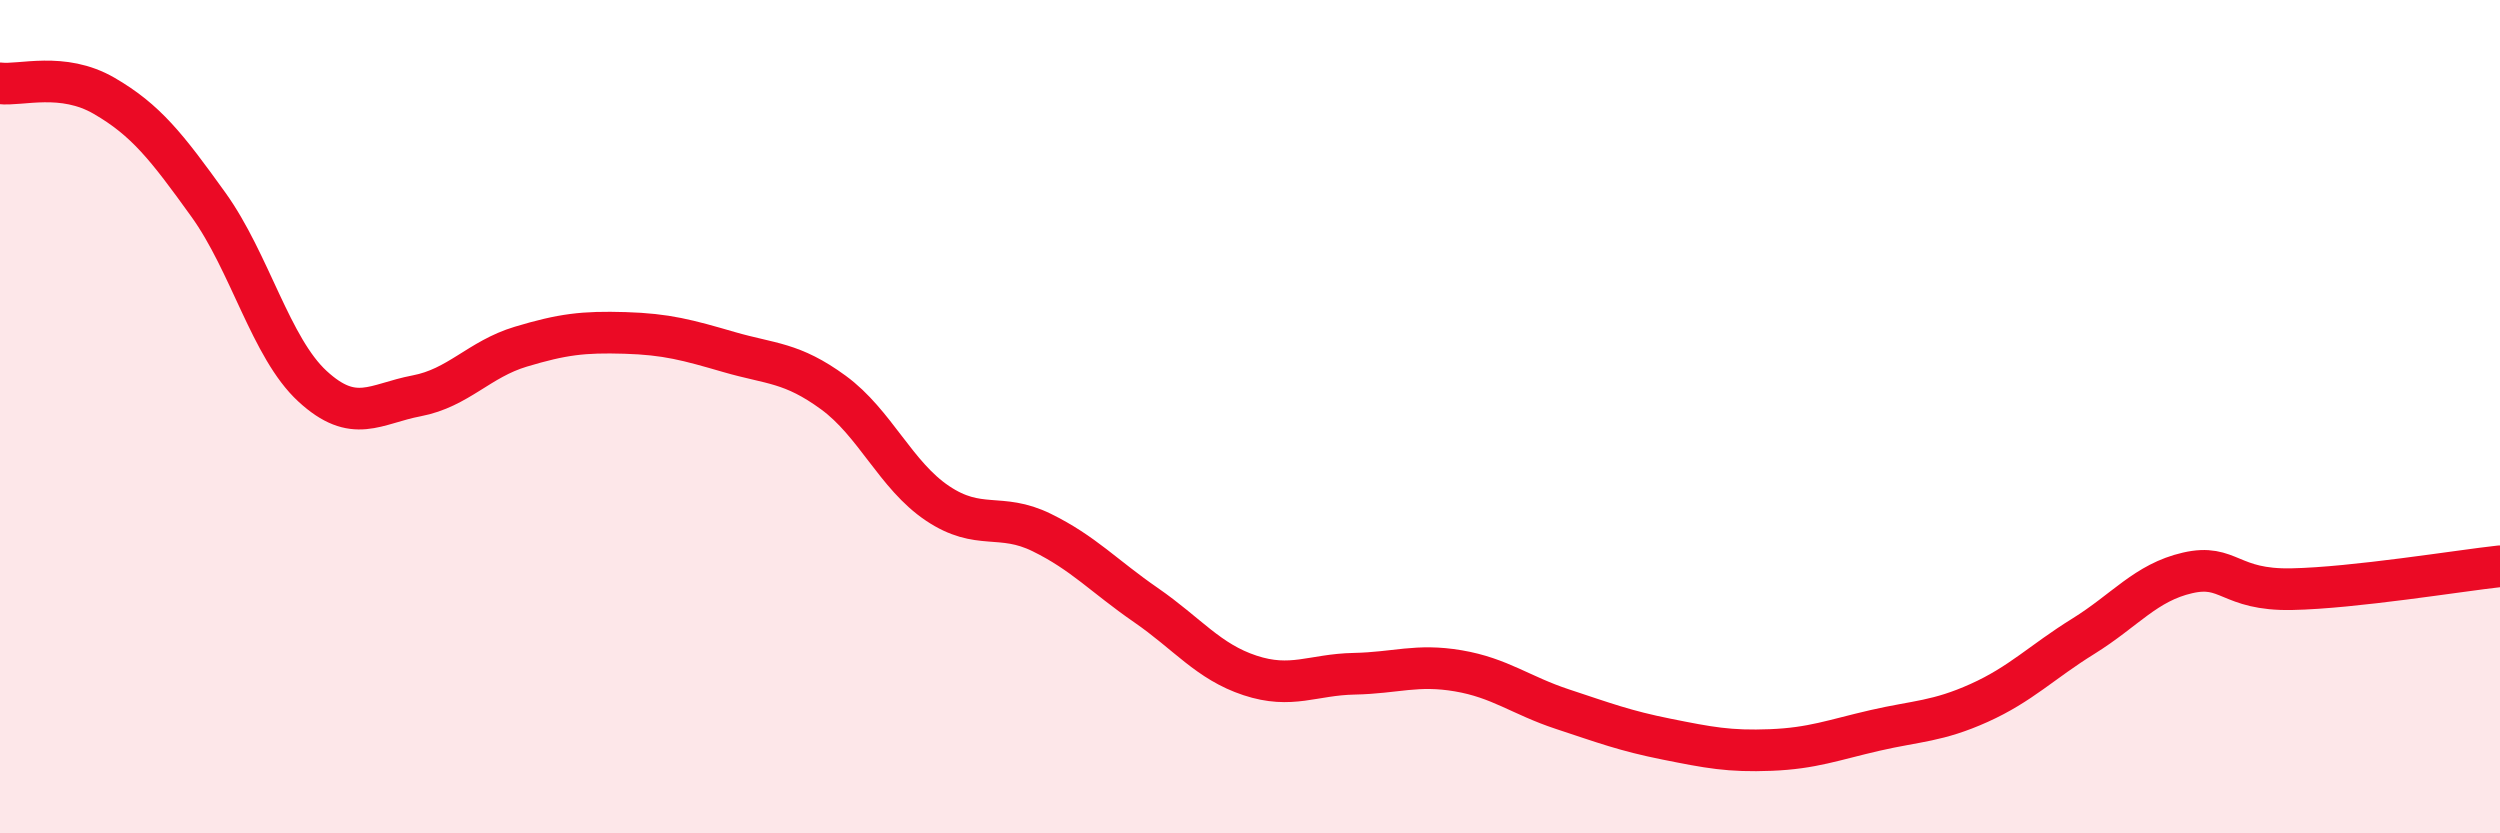 
    <svg width="60" height="20" viewBox="0 0 60 20" xmlns="http://www.w3.org/2000/svg">
      <path
        d="M 0,2 C 0.5,2.06 1.5,1.72 2.5,2.3 C 3.5,2.88 4,3.52 5,4.91 C 6,6.3 6.5,8.35 7.5,9.27 C 8.5,10.19 9,9.69 10,9.5 C 11,9.31 11.5,8.62 12.5,8.32 C 13.5,8.02 14,7.96 15,7.99 C 16,8.02 16.5,8.16 17.5,8.45 C 18.5,8.74 19,8.69 20,9.42 C 21,10.15 21.5,11.41 22.5,12.08 C 23.5,12.75 24,12.29 25,12.78 C 26,13.27 26.5,13.83 27.5,14.52 C 28.5,15.21 29,15.88 30,16.21 C 31,16.54 31.5,16.19 32.5,16.17 C 33.5,16.15 34,15.93 35,16.1 C 36,16.27 36.5,16.69 37.5,17.02 C 38.5,17.35 39,17.54 40,17.74 C 41,17.94 41.5,18.04 42.5,18 C 43.5,17.96 44,17.76 45,17.53 C 46,17.3 46.5,17.32 47.5,16.87 C 48.5,16.42 49,15.89 50,15.27 C 51,14.65 51.5,13.98 52.5,13.75 C 53.5,13.52 53.5,14.17 55,14.14 C 56.5,14.11 59,13.7 60,13.59L60 20L0 20Z"
        fill="#EB0A25"
        opacity="0.1"
        stroke-linecap="round"
        stroke-linejoin="round"
      />
      <path
        d="M 0,2 C 0.5,2.06 1.5,1.72 2.5,2.3 C 3.5,2.88 4,3.52 5,4.91 C 6,6.3 6.5,8.35 7.5,9.27 C 8.5,10.19 9,9.69 10,9.5 C 11,9.31 11.5,8.62 12.5,8.32 C 13.5,8.02 14,7.96 15,7.99 C 16,8.02 16.5,8.16 17.5,8.45 C 18.5,8.74 19,8.69 20,9.42 C 21,10.15 21.5,11.41 22.5,12.08 C 23.5,12.75 24,12.29 25,12.78 C 26,13.27 26.5,13.83 27.5,14.52 C 28.5,15.21 29,15.88 30,16.21 C 31,16.54 31.5,16.19 32.5,16.17 C 33.5,16.15 34,15.93 35,16.1 C 36,16.27 36.5,16.69 37.5,17.02 C 38.5,17.35 39,17.54 40,17.74 C 41,17.94 41.5,18.04 42.5,18 C 43.5,17.96 44,17.76 45,17.53 C 46,17.3 46.5,17.32 47.5,16.87 C 48.5,16.42 49,15.89 50,15.27 C 51,14.65 51.5,13.98 52.5,13.75 C 53.5,13.52 53.5,14.17 55,14.14 C 56.5,14.11 59,13.7 60,13.59"
        stroke="#EB0A25"
        stroke-width="1"
        fill="none"
        stroke-linecap="round"
        stroke-linejoin="round"
      />
    </svg>
  